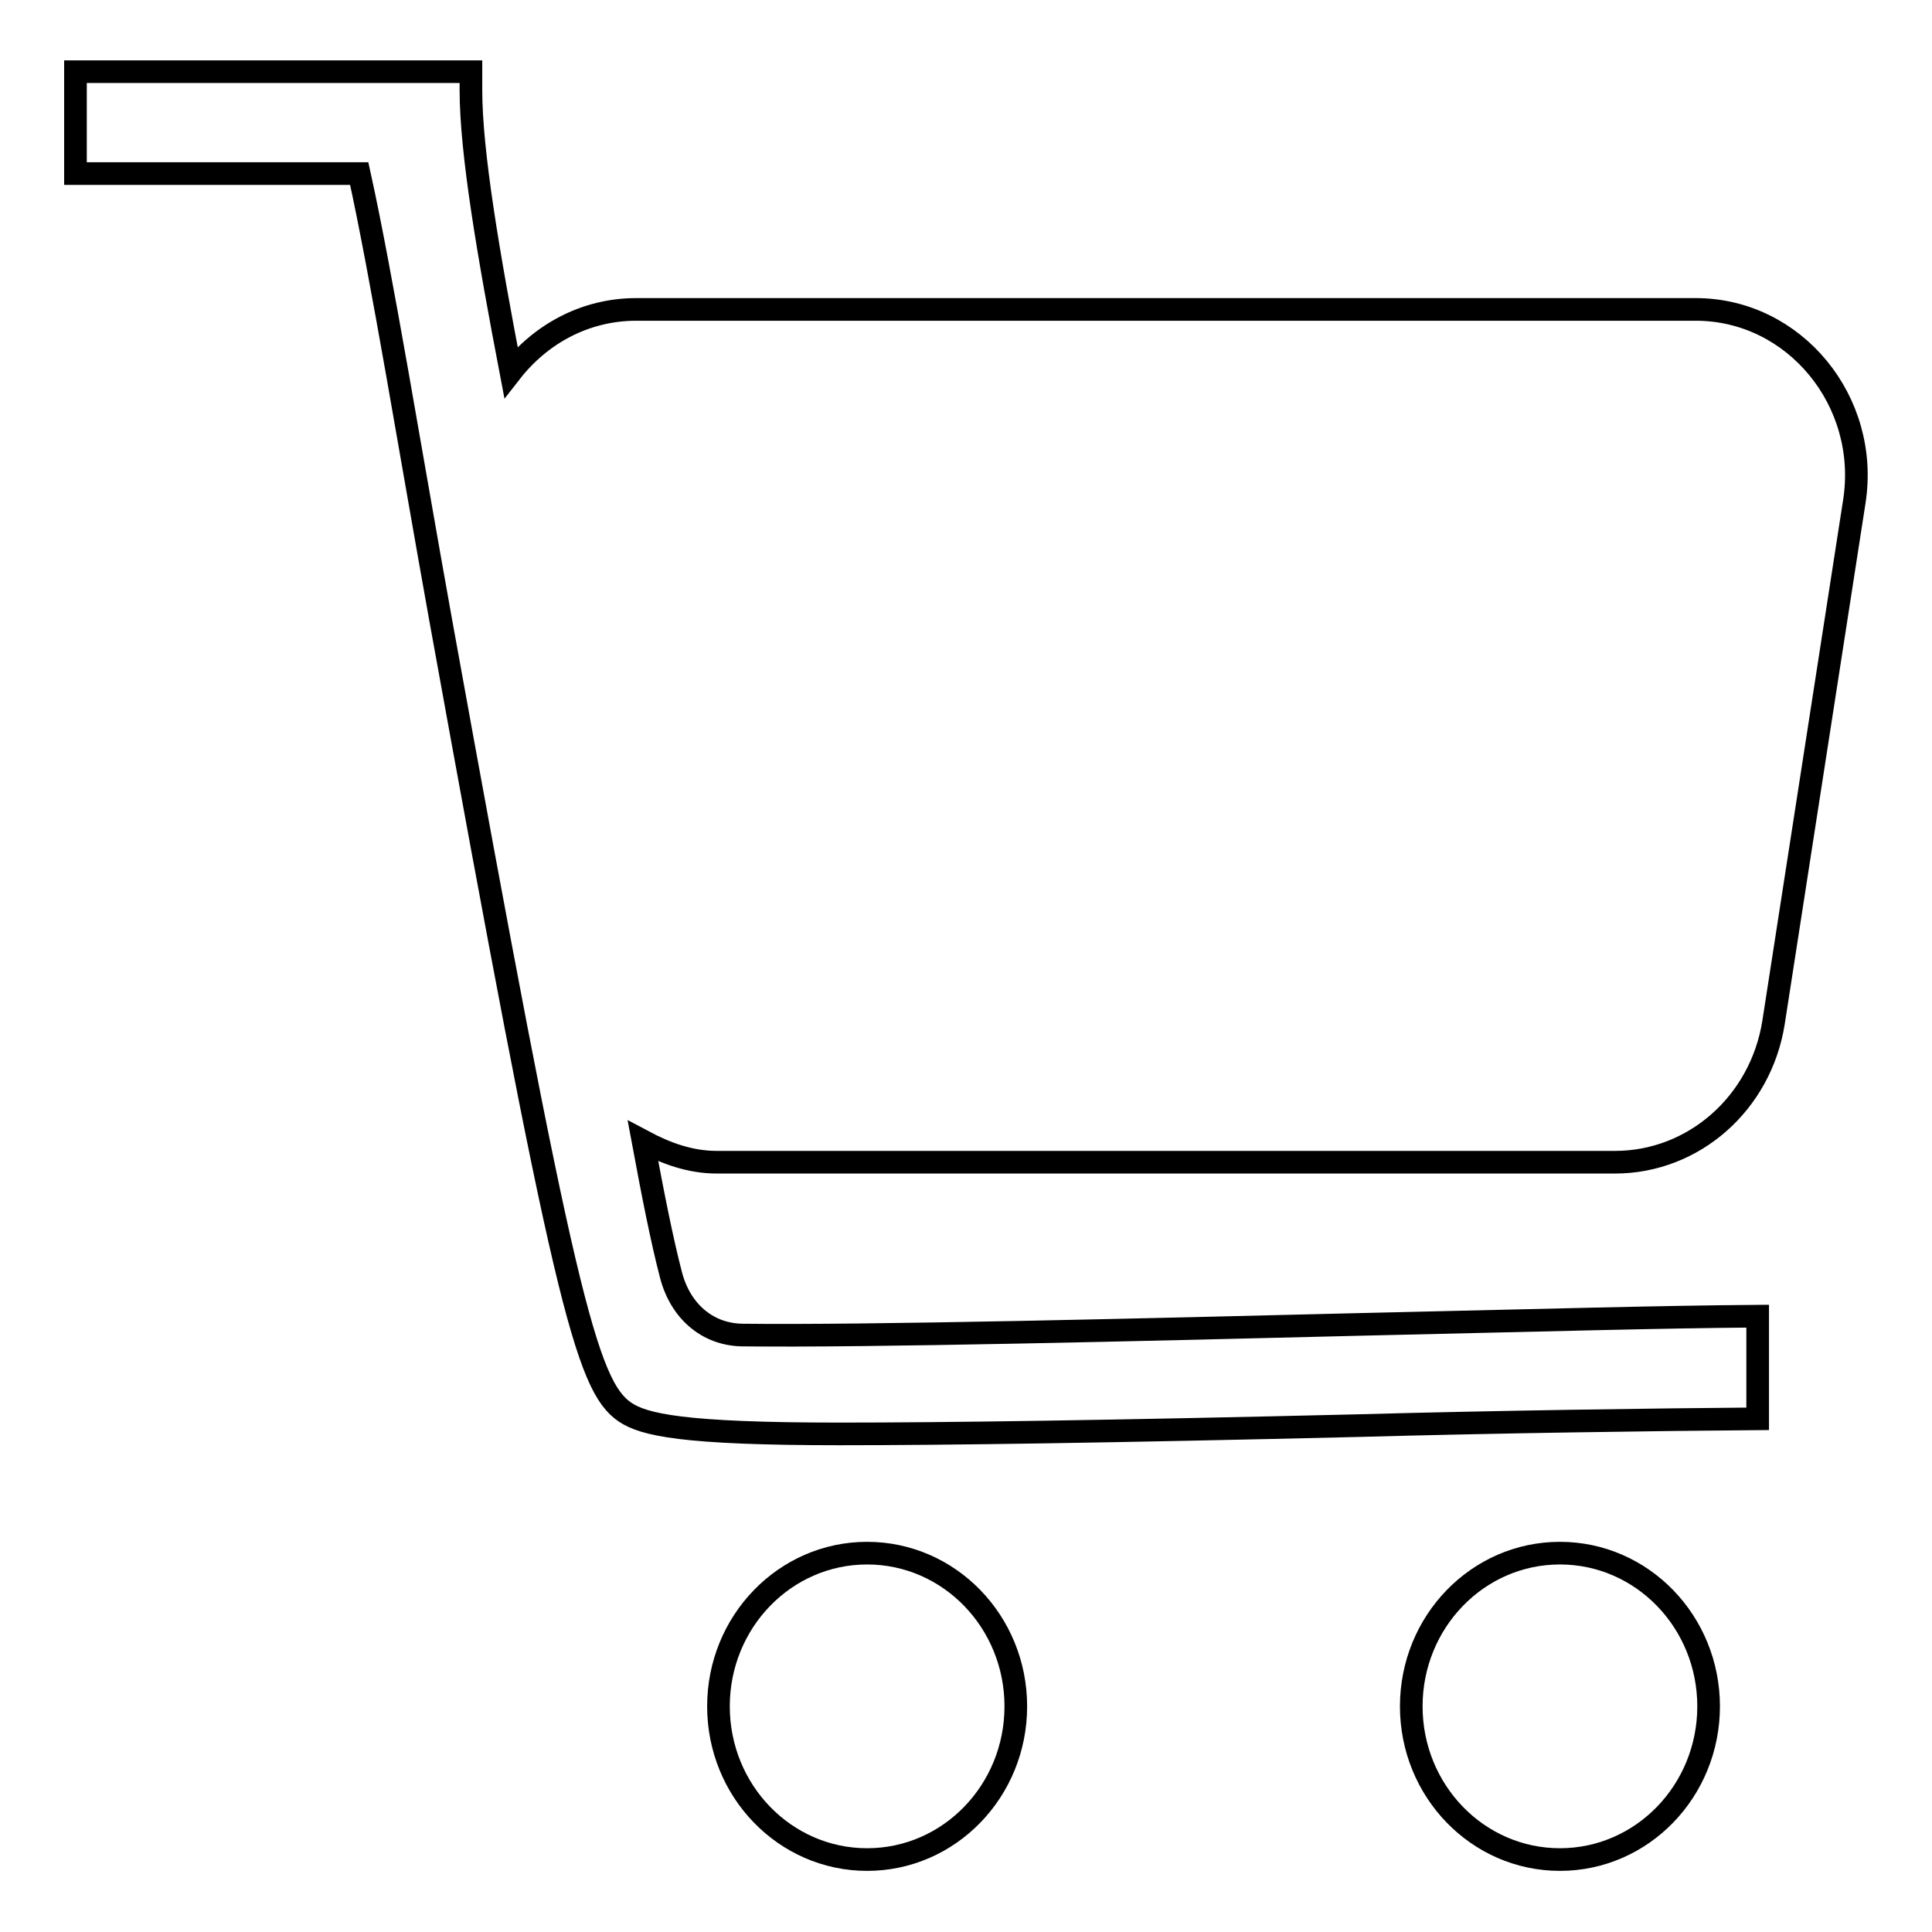 <?xml version="1.0" encoding="utf-8"?>
<!-- Svg Vector Icons : http://www.onlinewebfonts.com/icon -->
<!DOCTYPE svg PUBLIC "-//W3C//DTD SVG 1.1//EN" "http://www.w3.org/Graphics/SVG/1.1/DTD/svg11.dtd">
<svg version="1.1" xmlns="http://www.w3.org/2000/svg" xmlns:xlink="http://www.w3.org/1999/xlink" x="0px" y="0px" viewBox="0 0 256 256" enable-background="new 0 0 256 256" xml:space="preserve">
<g> <path stroke-width="3" fill-opacity="0" stroke="#000000"  d="M245.7,66.5l-10.7,69c-1.7,10.7-10.6,18.5-21,18.5H95c-3.6,0-6.8-1.2-9.8-2.8c1.3,7,2.5,13.1,3.7,17.7 c1.2,4.7,4.7,7.9,9.4,8c16.8,0.2,53.1-0.7,81.5-1.4c26.4-0.6,40-1,53.1-1.1v13.6c-13.1,0.1-34.7,0.4-52.8,0.9 c-33.3,0.8-54.6,1.1-68.9,1.1c-20.7,0-25.9-1.2-28.4-2.9c-5.1-3.5-8.1-14.8-24.4-104.9c-4-22.2-7.8-45.6-10.8-59.2H10V9.5h52.4v2.4 c0,8.3,2.3,21.7,5.3,37.4c3.9-5,9.8-8.3,16.6-8.3h140.4C237.8,41,247.8,53.2,245.7,66.5z M114.9,205.8c10.9,0,19.7,9.1,19.7,20.3 c0,11.2-8.8,20.3-19.7,20.3c-10.9,0-19.7-9.1-19.7-20.3C95.2,214.9,104,205.8,114.9,205.8z M206.7,205.8c10.9,0,19.7,9.1,19.7,20.3 c0,11.2-8.8,20.3-19.7,20.3c-10.9,0-19.7-9.1-19.7-20.3C187,214.9,195.8,205.8,206.7,205.8z"/></g>
</svg>